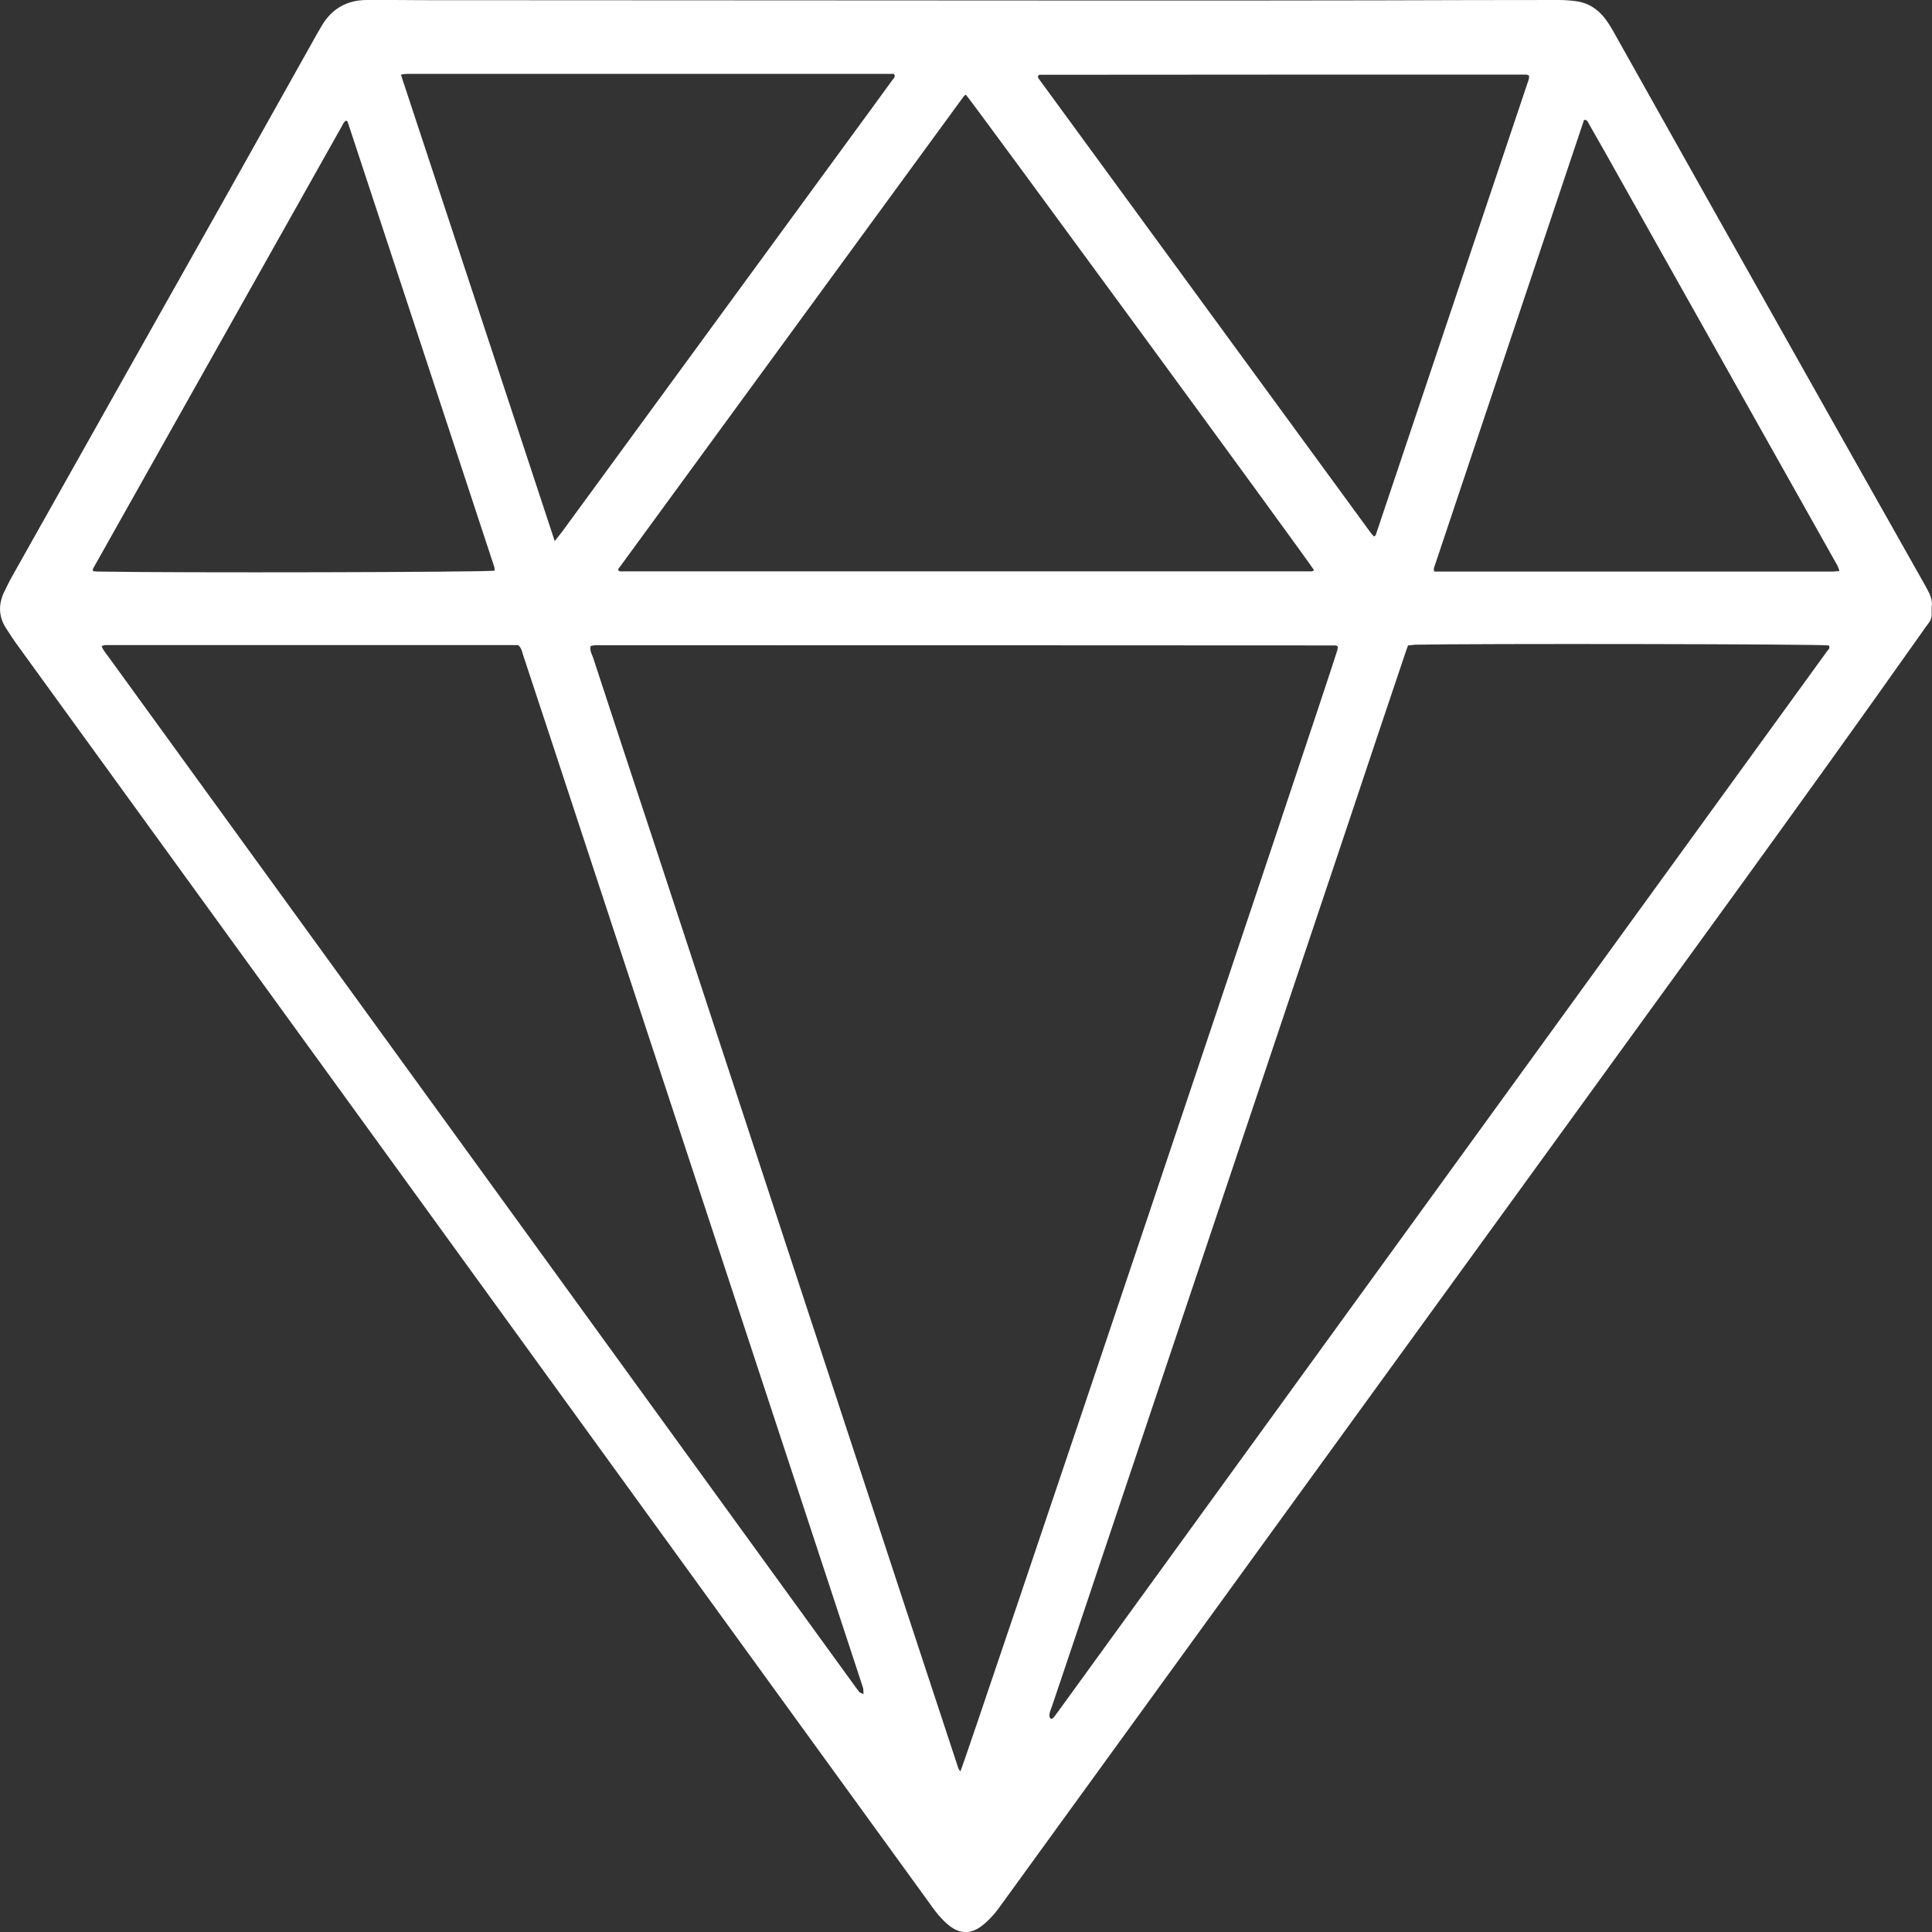 <svg xmlns="http://www.w3.org/2000/svg" xmlns:xlink="http://www.w3.org/1999/xlink" id="Calque_1" x="0px" y="0px" viewBox="0 0 1080 1080" style="enable-background:new 0 0 1080 1080;" xml:space="preserve"><rect x="0" y="0" width="1080" height="1080" fill="#333333" stroke="none"/><style type="text/css">	.st0{fill:#FFFFFF;}</style><path class="st0" d="M1079.8,339.2c0,1.9,0,3,0,4.1c0.1,1.7-0.4,3.2-1.4,4.6c-1.7,2.2-3.2,4.4-4.8,6.7 c-68.5,97-138.7,192.7-208.3,288.9C763.7,783.6,662,923.6,560.4,1063.8c-1.8,2.5-3.6,5.1-5.7,7.3c-1.9,2.1-4.1,4.2-6.4,5.9 c-5.9,4.1-11.4,4.1-17.2-0.2c-2.4-1.8-4.6-4.1-6.6-6.4c-2.2-2.6-4.2-5.5-6.2-8.3c-41.1-56.7-82.2-113.3-123.3-170 C266.9,715.3,138.7,538.5,10.5,361.7c-2.6-3.5-5-7.2-7.3-10.8c-3.9-6.2-4.1-12.7-1.2-19.3c1.7-3.6,3.5-7.2,5.5-10.7 c38.8-69.1,77.7-138.1,116.6-207.2c17.6-31.4,35.2-62.8,52.8-94.2c1-1.7,2-3.5,3-5.2C185.6,4.8,194,0,205.1,0c5.1,0,10.2,0,15.3,0 c5.3,0,10.5,0.1,15.8,0.1c66,0,132,0.1,198,0.1c65.3,0,130.6,0.1,195.9,0.1c46.7,0,93.5,0,140.2-0.1C804,0.1,837.6,0,871.3,0 c3.1,0,6.2,0.2,9.2,0.6c7.1,0.8,12.7,4.4,16.9,10c2.1,2.8,3.8,5.7,5.5,8.8C928,64,953,108.8,978.2,153.4 c32.8,58.3,65.6,116.6,98.5,174.8C1078.8,332,1080.5,335.6,1079.8,339.2z M747.9,361.5c-0.5-0.3-0.8-0.7-1.1-0.7 c-138-0.1-276-0.1-414-0.1c-0.9,0-1.8,0.2-2.6,0.4c-0.7,2.5,0.6,4.4,1.3,6.4c11.6,35.6,23.4,71.1,35.1,106.6 C414,618.5,461.5,763,509,907.4c8.7,26.4,17.4,52.8,26.1,79.2c0.4,1.3,0.7,2.6,1.8,3.6c2.4-4.9,203.9-604.4,210.5-626.2 C747.7,363.2,747.7,362.3,747.9,361.5z M787.1,360.8c-0.7,1.9-1.4,3.8-2,5.7c-10.6,31.5-21.2,63-31.7,94.6 C707,599.4,660.6,737.7,614.2,876c-8.7,26-17.4,52-26.2,78c-0.5,1.4-1.1,2.7-1.3,4.1c-0.2,0.8,0,2,0.4,2.4c0.8,0.7,1.6,0,2.2-0.8 c0.9-1.2,1.7-2.3,2.6-3.5c135.1-186.3,270.3-372.7,405.4-559c8-11,16-22.1,24-33.1c0.7-0.9,2-1.8,1-3.3 c-5.7-0.8-199.2-1.1-231.3-0.4C789.9,360.5,788.6,360.7,787.1,360.8z M482.7,947c-0.1-1.6,0-2.7-0.3-3.6c-1.1-3.5-2.3-6.9-3.4-10.4 c-51.5-156.5-103-313-154.5-469.5c-10.6-32.3-21.2-64.5-31.9-96.8c-0.7-2-0.9-4.3-2.9-6.1c-76.7,0-153.6,0-230.5,0 c-0.7,0-1.4,0.2-2.4,0.5c0.8,2.4,2.3,3.9,3.5,5.6c139,191.6,277.9,383.2,416.9,574.9c1.1,1.5,2.1,3,3.3,4.4 C480.9,946.3,481.7,946.5,482.7,947z M734.6,318.8c-3.2-5.4-191.8-262.9-194.7-265.9c-0.4,0.3-0.9,0.6-1.2,1 c-64.3,88-128.7,176.1-193,264.1c-0.1,0.1-0.2,0.3-0.1,0.5c0,0.2,0.1,0.3,0.2,0.5c0.3,0.1,0.6,0.4,0.9,0.4c128.9,0,257.7,0,386.6,0 C733.6,319.4,733.9,319.1,734.6,318.8z M310.1,302.5c1.9-2.5,3.1-4,4.3-5.5c52.9-72.3,105.8-144.7,158.7-217 c8.6-11.7,17.2-23.5,25.7-35.2c0.6-0.9,2.1-1.7,0.9-3.5c-2,0-4.2,0-6.4,0c-87.1,0-174.2,0-261.3,0c-1.5,0-2.9,0-4.4,0 c-1,0-2,0.2-3.5,0.4C252.8,128.5,281.2,214.9,310.1,302.5z M854.8,42.3c-0.7-0.3-1.2-0.6-1.6-0.6c-90.7,0-181.4,0-272.1,0.1 c-0.3,0-0.5,0.4-0.8,0.6c0,0.4-0.1,0.8,0,1.1c62,84.8,124,169.6,186,254.4c0.5,0.7,1.2,1.3,1.7,2c0.5-0.3,0.9-0.5,1-0.7 c28.5-84.9,57-169.7,85.5-254.6C854.8,43.8,854.7,43.1,854.8,42.3z M1028.2,319.2c-0.5-2.5-1.8-4.3-2.8-6.1 c-39.8-70.8-79.6-141.6-119.4-212.4c-5.9-10.5-11.7-20.9-17.7-31.3c-0.6-1-0.8-2.5-2.8-2.4c-28,83.4-55.9,166.9-83.9,250.5 c-0.2,0.5,0,1.1,0.1,2c74.4,0,148.7,0,223.1,0C1025.8,319.5,1026.9,319.3,1028.2,319.2z M52,319.3c1,0.1,2,0.2,3,0.2 c42.6,0.8,215.8,0.4,221.5-0.5c-0.1-0.7,0-1.4-0.2-2.1C249,234,221.7,151,194.3,68c-0.1-0.2-0.6-0.4-0.9-0.6c-0.3,0.3-0.8,0.6-1.1,1 C145.5,151.6,98.7,234.8,52,317.9C51.8,318.2,52,318.6,52,319.3z"></path></svg>